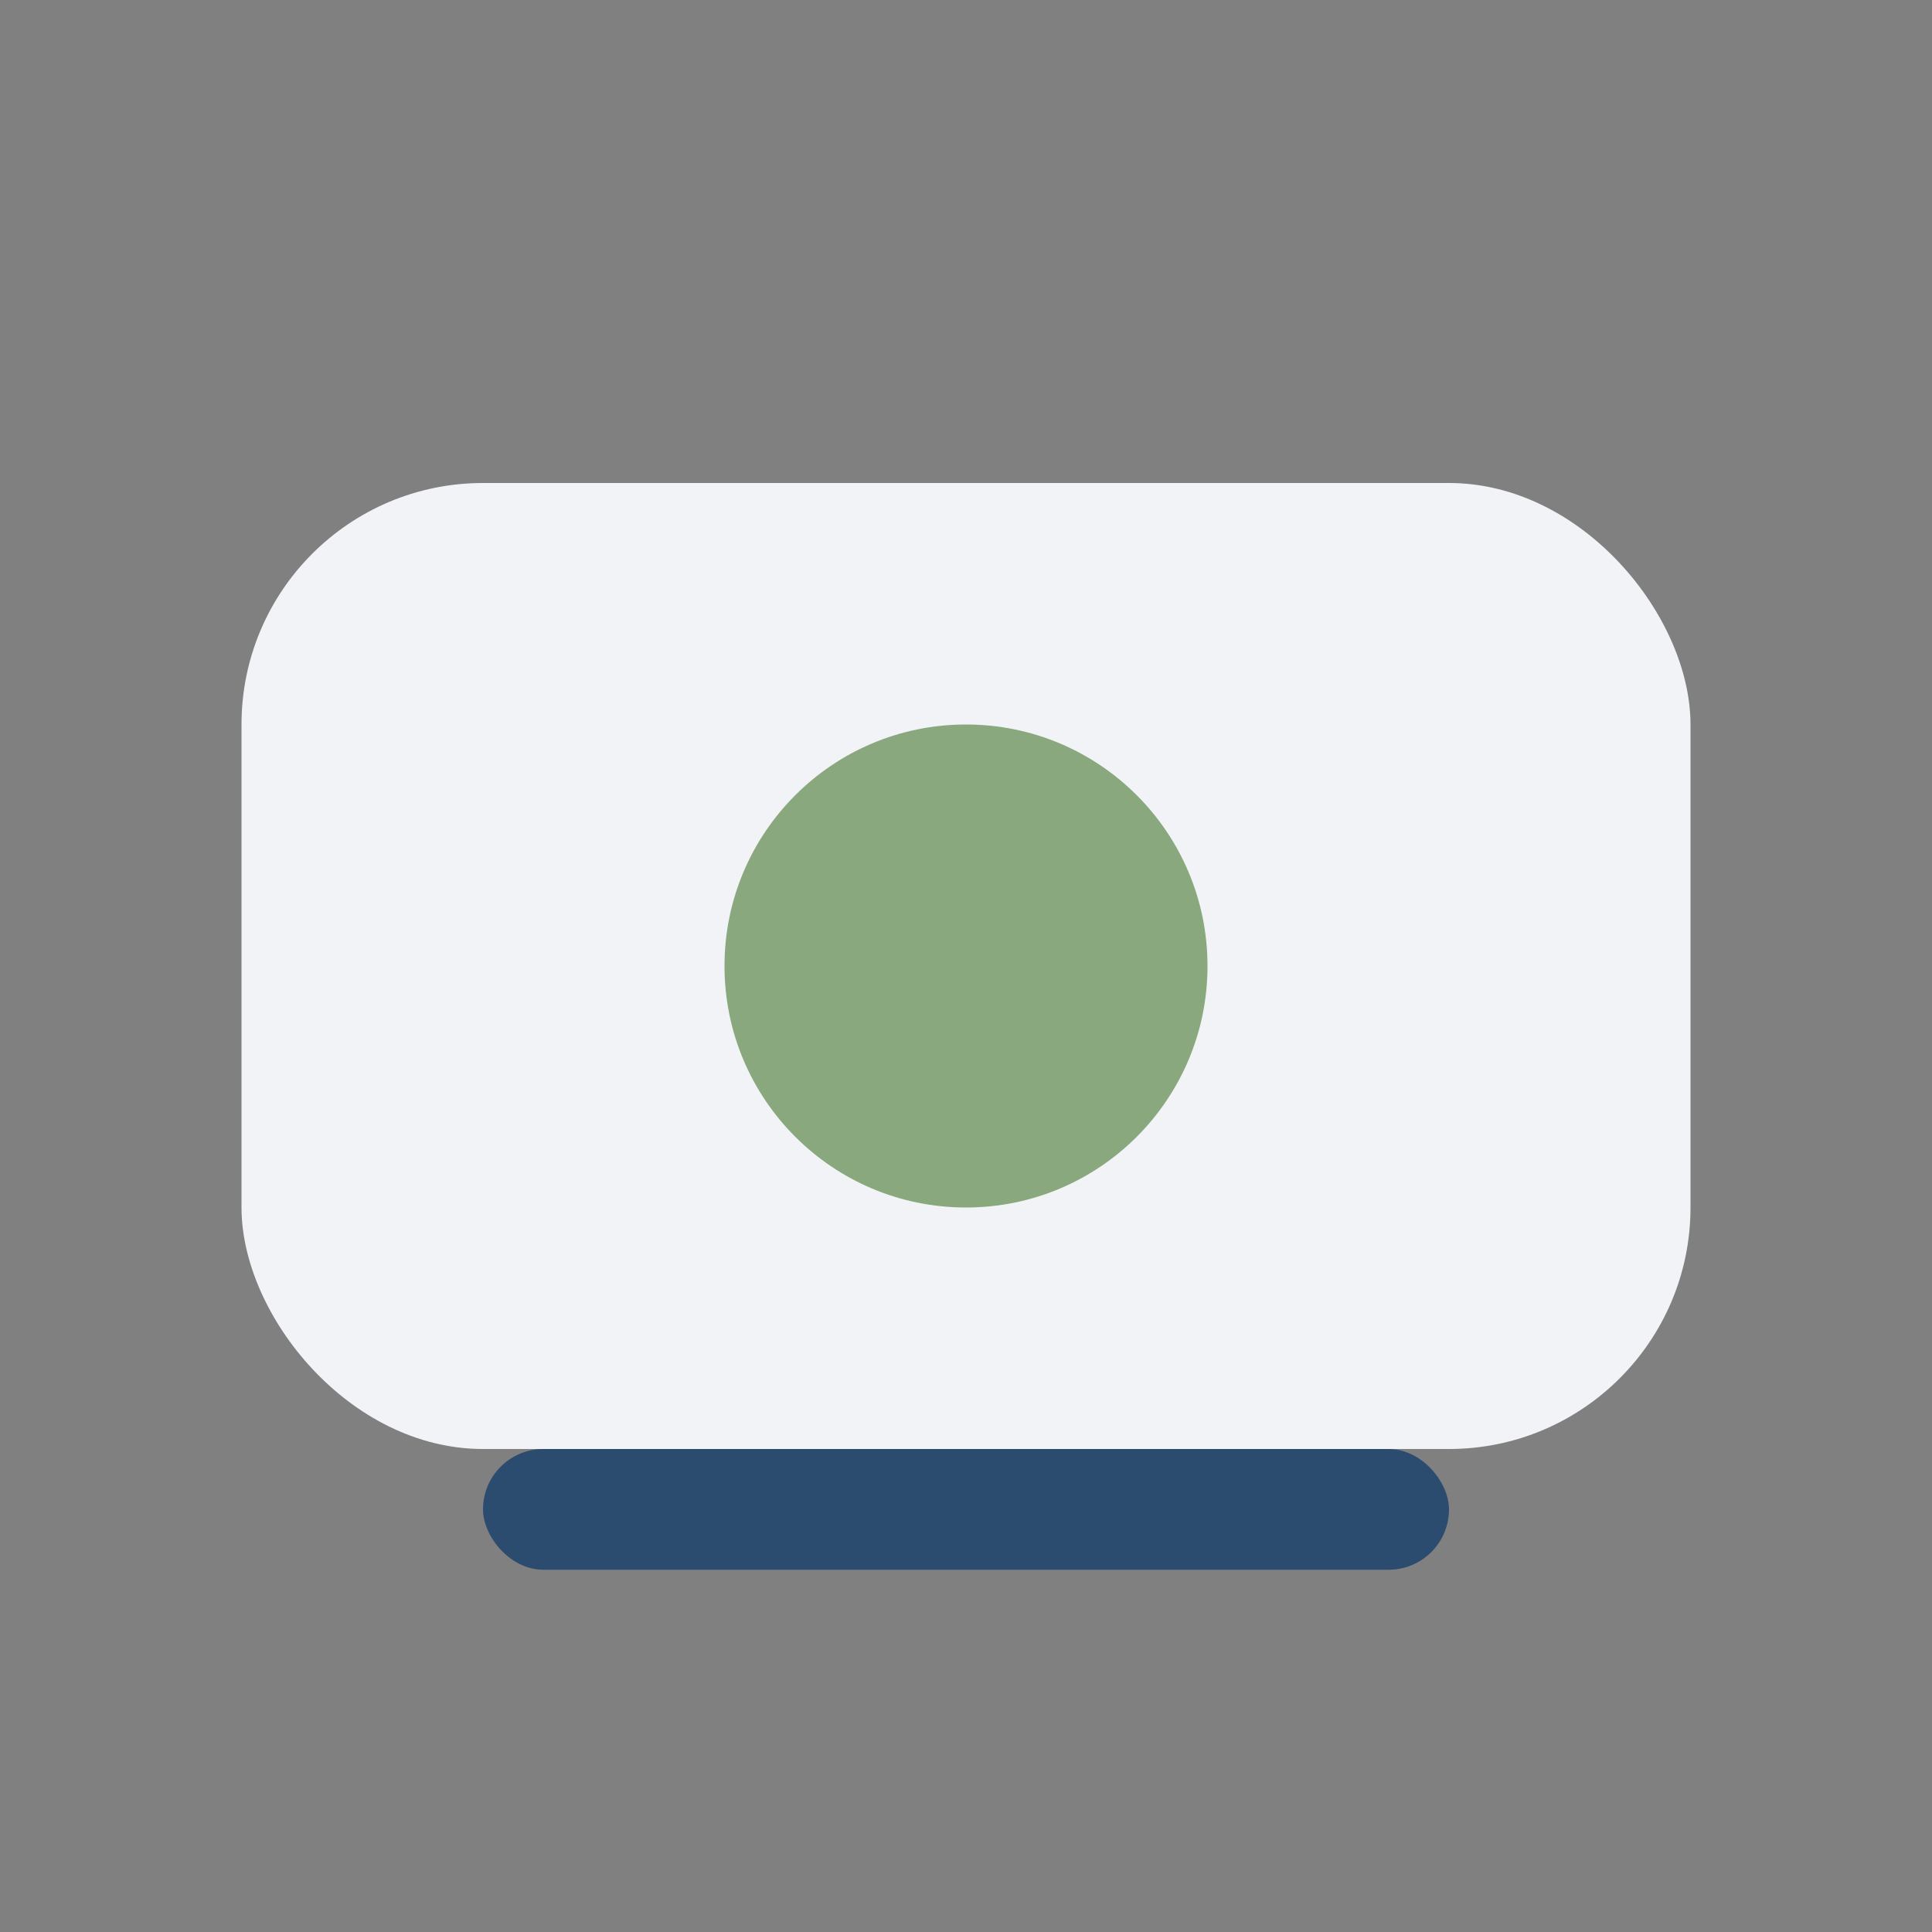<?xml version="1.0" encoding="UTF-8"?>
<svg xmlns="http://www.w3.org/2000/svg" width="32" height="32" viewBox="0 0 32 32"><rect x="0" y="0" width="32" height="32" fill="#808080" stroke="none"/><rect x="4" y="8" width="24" height="16" rx="4" fill="#F1F3F7"/><circle cx="16" cy="16" r="4" fill="#89A87D"/><rect x="8" y="24" width="16" height="2" rx="1" fill="#2B4C6F"/></svg>